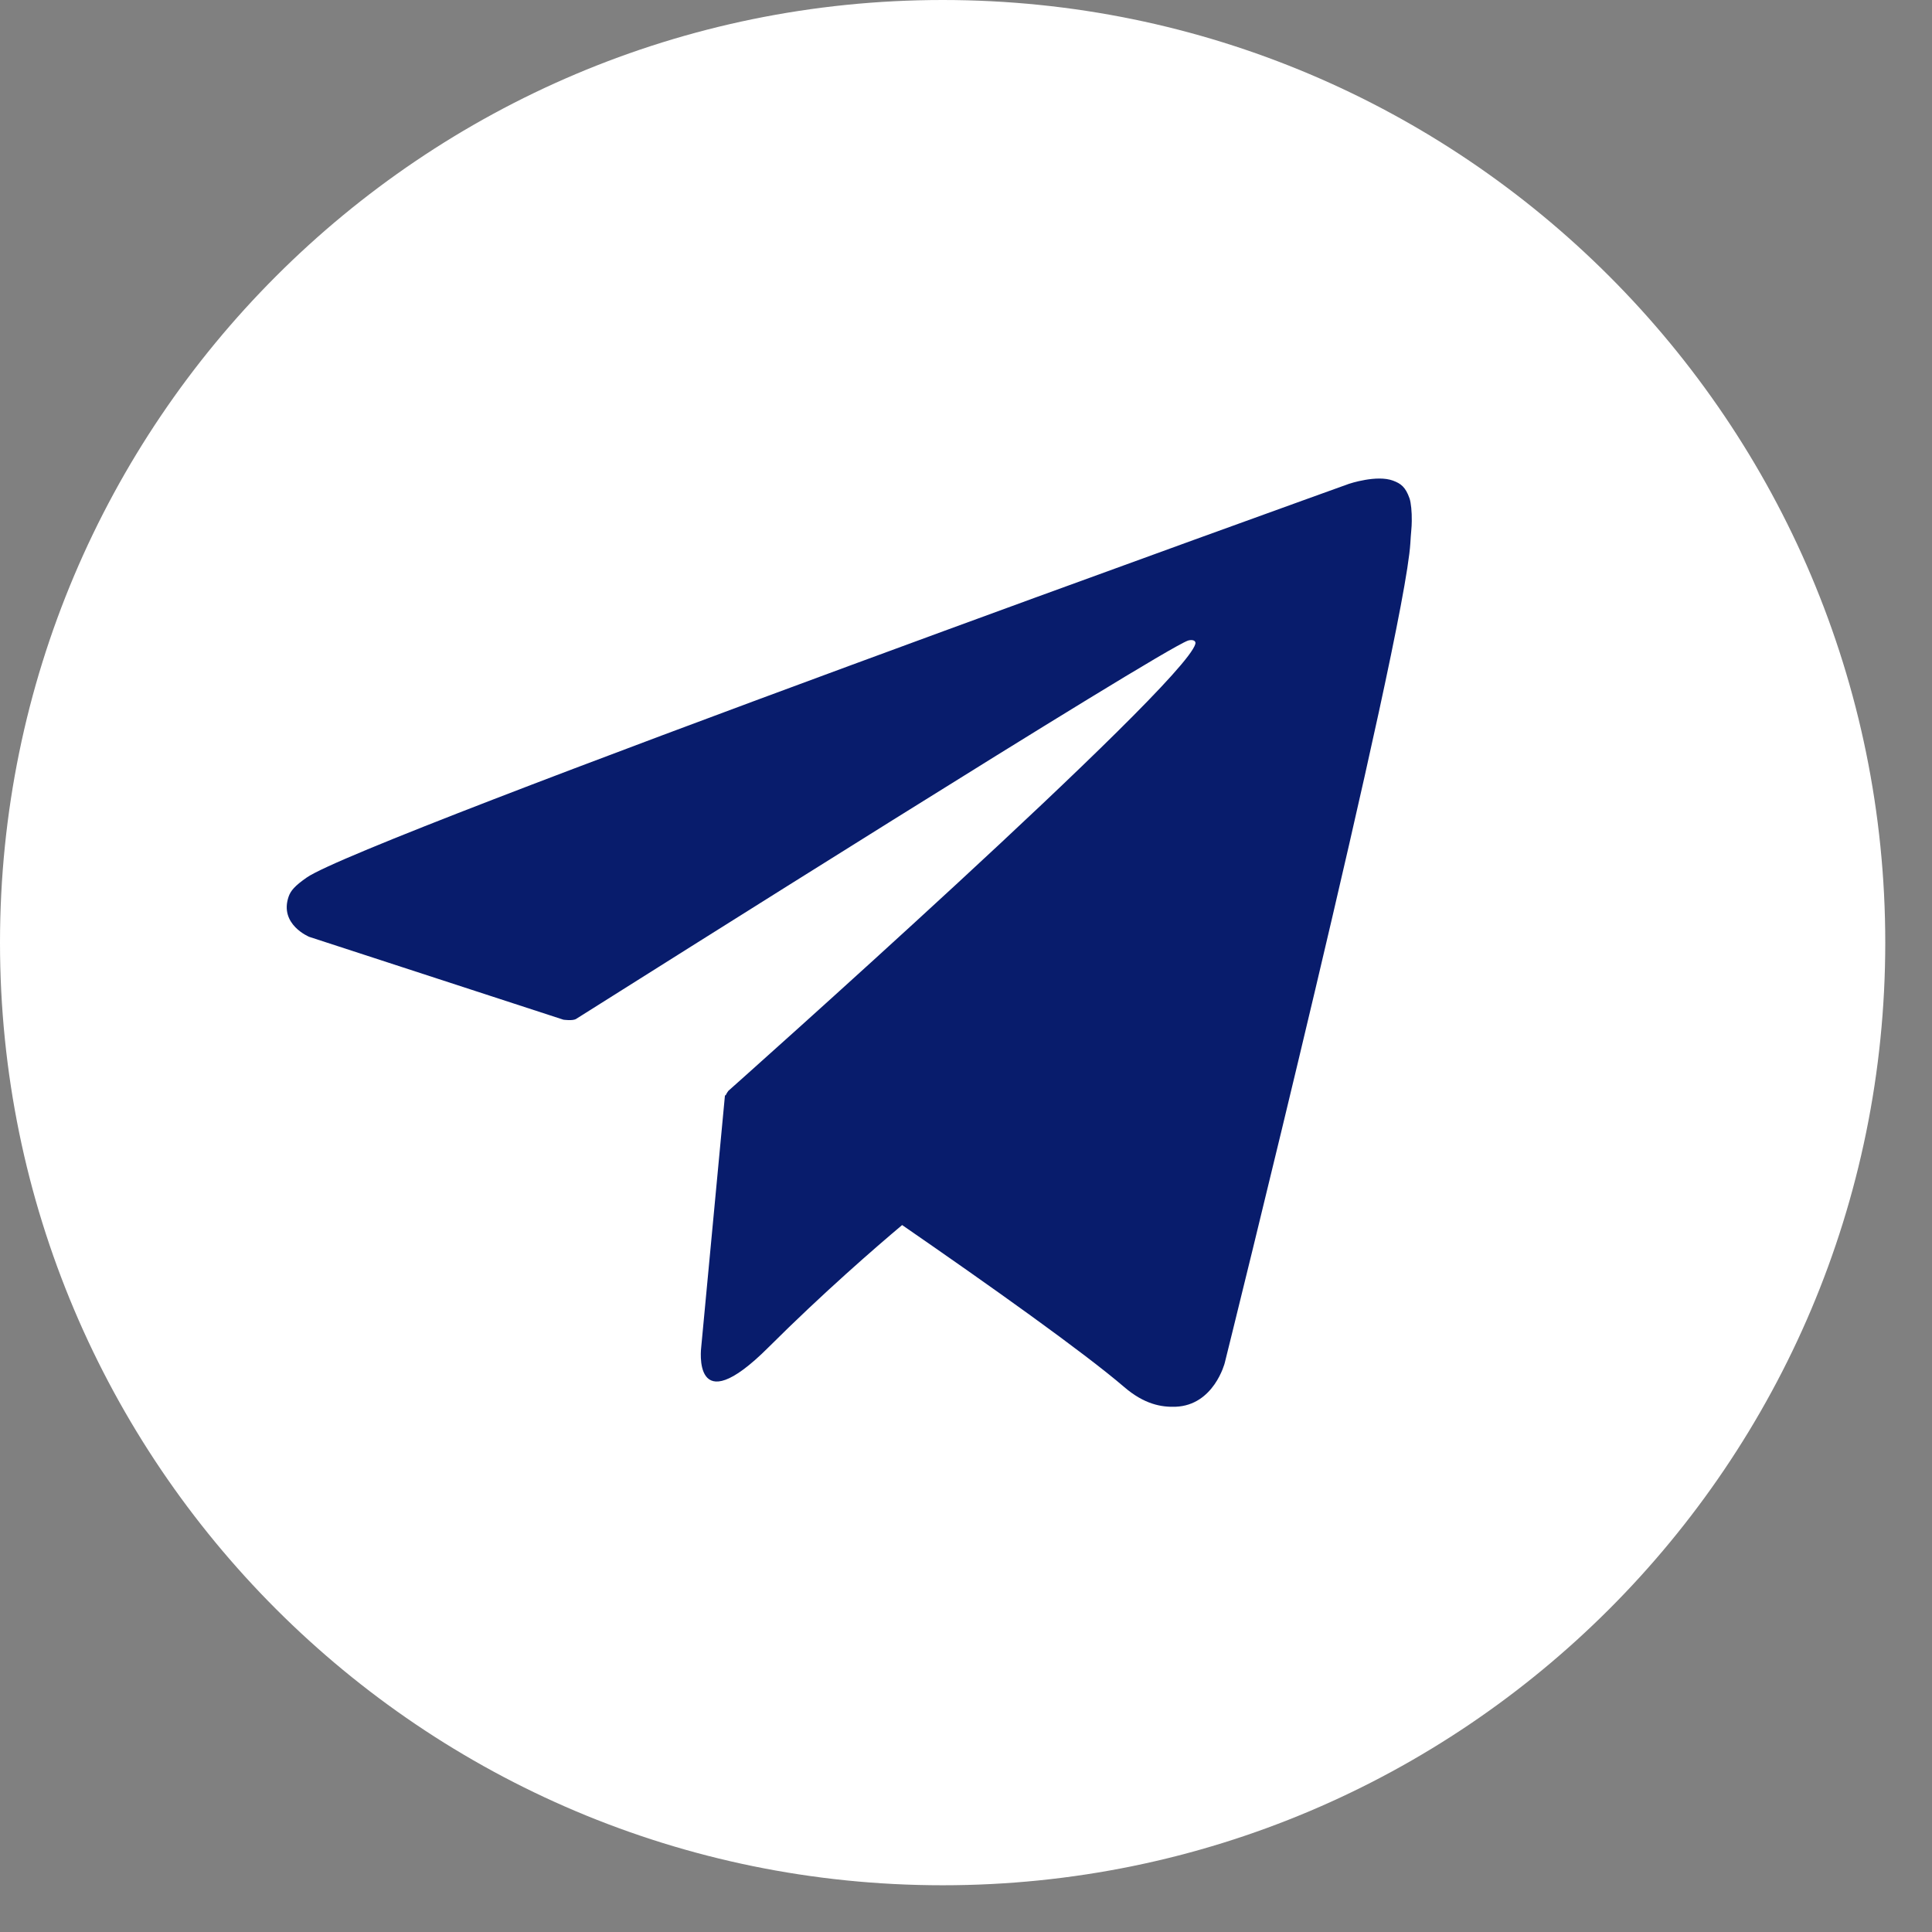 <?xml version="1.0" encoding="UTF-8"?> <svg xmlns="http://www.w3.org/2000/svg" width="37" height="37" viewBox="0 0 37 37" fill="none"><rect x="0" y="0" width="37" height="37" fill="#808080" stroke="none"/><ellipse cx="18.052" cy="18.053" rx="15.991" ry="15.991" fill="#081C6C"></ellipse><path d="M18.053 0C8.084 0 0 8.084 0 18.053C0 28.022 8.084 36.105 18.053 36.105C28.022 36.105 36.105 28.022 36.105 18.053C36.105 8.084 28.022 0 18.053 0ZM27.01 10.4C26.896 12.256 23.455 26.103 23.455 26.103C23.455 26.103 23.248 26.914 22.512 26.941C22.243 26.95 21.916 26.896 21.527 26.561C20.749 25.894 18.951 24.616 17.277 23.461C16.772 23.886 15.763 24.76 14.719 25.801C13.24 27.279 13.429 25.801 13.429 25.801L13.884 20.974L13.896 20.98C13.917 20.932 13.95 20.89 13.95 20.89C13.95 20.89 22.662 13.145 22.892 12.333C22.91 12.271 22.841 12.241 22.751 12.268C22.174 12.48 12.142 18.816 11.034 19.513C10.969 19.555 10.789 19.528 10.789 19.528L5.923 17.942C5.923 17.942 5.342 17.706 5.528 17.17C5.567 17.059 5.644 16.966 5.875 16.805C6.952 16.053 25.834 9.266 25.834 9.266C25.834 9.266 26.367 9.086 26.681 9.206C26.825 9.26 26.917 9.323 26.995 9.547C27.022 9.628 27.04 9.804 27.037 9.978C27.037 10.104 27.019 10.217 27.01 10.4Z" fill="white"></path></svg> 